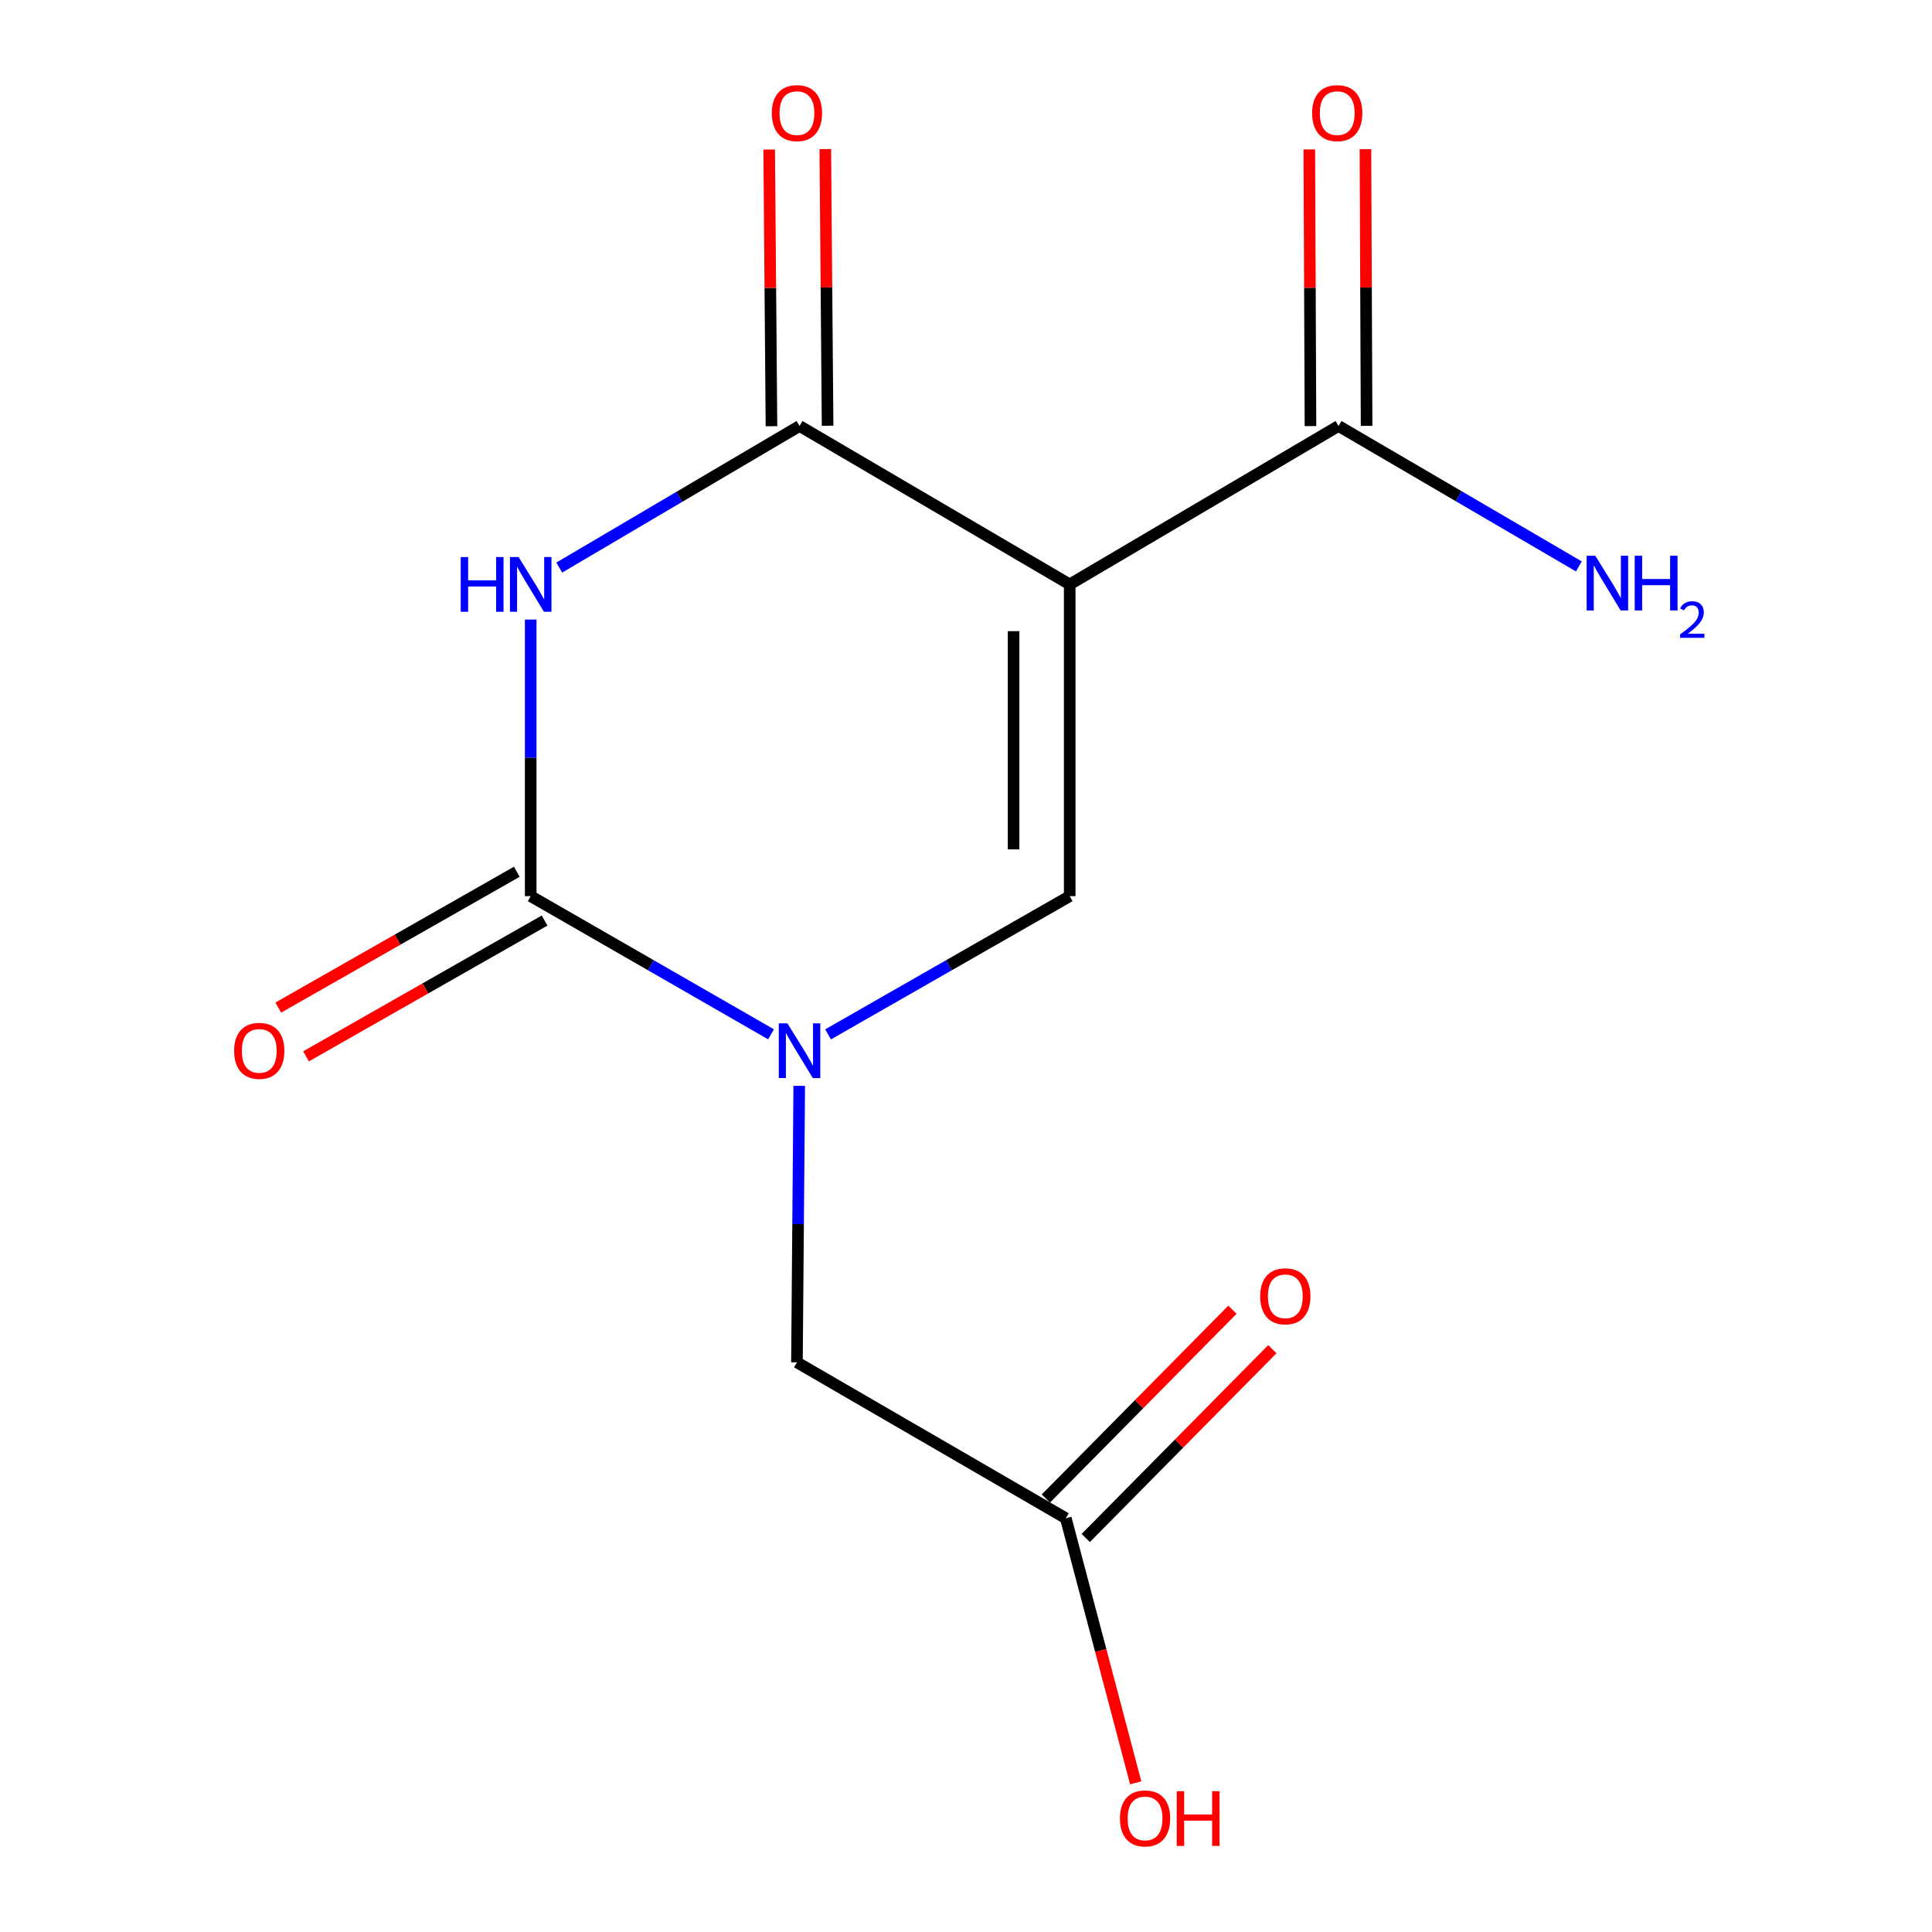 <?xml version='1.0' encoding='iso-8859-1'?>
<svg version='1.1' baseProfile='full'
              xmlns='http://www.w3.org/2000/svg'
                      xmlns:rdkit='http://www.rdkit.org/xml'
                      xmlns:xlink='http://www.w3.org/1999/xlink'
                  xml:space='preserve'
width='1000px' height='1000px' viewBox='0 0 1000 1000'>
<!-- END OF HEADER -->
<rect style='opacity:1.0;fill:#FFFFFF;stroke:none' width='1000' height='1000' x='0' y='0'> </rect>
<path class='bond-2' d='M 553.676,302.489 L 413.835,220.488' style='fill:none;fill-rule:evenodd;stroke:#000000;stroke-width:6px;stroke-linecap:butt;stroke-linejoin:miter;stroke-opacity:1' />
<path class='bond-4' d='M 553.676,302.489 L 553.676,463.843' style='fill:none;fill-rule:evenodd;stroke:#000000;stroke-width:6px;stroke-linecap:butt;stroke-linejoin:miter;stroke-opacity:1' />
<path class='bond-4' d='M 524.626,326.692 L 524.626,439.64' style='fill:none;fill-rule:evenodd;stroke:#000000;stroke-width:6px;stroke-linecap:butt;stroke-linejoin:miter;stroke-opacity:1' />
<path class='bond-5' d='M 553.676,302.489 L 692.823,220.488' style='fill:none;fill-rule:evenodd;stroke:#000000;stroke-width:6px;stroke-linecap:butt;stroke-linejoin:miter;stroke-opacity:1' />
<path class='bond-0' d='M 289.465,293.78 L 351.65,257.134' style='fill:none;fill-rule:evenodd;stroke:#0000FF;stroke-width:6px;stroke-linecap:butt;stroke-linejoin:miter;stroke-opacity:1' />
<path class='bond-0' d='M 351.65,257.134 L 413.835,220.488' style='fill:none;fill-rule:evenodd;stroke:#000000;stroke-width:6px;stroke-linecap:butt;stroke-linejoin:miter;stroke-opacity:1' />
<path class='bond-1' d='M 274.687,320.683 L 274.687,392.263' style='fill:none;fill-rule:evenodd;stroke:#0000FF;stroke-width:6px;stroke-linecap:butt;stroke-linejoin:miter;stroke-opacity:1' />
<path class='bond-1' d='M 274.687,392.263 L 274.687,463.843' style='fill:none;fill-rule:evenodd;stroke:#000000;stroke-width:6px;stroke-linecap:butt;stroke-linejoin:miter;stroke-opacity:1' />
<path class='bond-8' d='M 267.5,451.221 L 205.77,486.369' style='fill:none;fill-rule:evenodd;stroke:#000000;stroke-width:6px;stroke-linecap:butt;stroke-linejoin:miter;stroke-opacity:1' />
<path class='bond-8' d='M 205.77,486.369 L 144.039,521.517' style='fill:none;fill-rule:evenodd;stroke:#FF0000;stroke-width:6px;stroke-linecap:butt;stroke-linejoin:miter;stroke-opacity:1' />
<path class='bond-8' d='M 281.874,476.465 L 220.143,511.613' style='fill:none;fill-rule:evenodd;stroke:#000000;stroke-width:6px;stroke-linecap:butt;stroke-linejoin:miter;stroke-opacity:1' />
<path class='bond-8' d='M 220.143,511.613 L 158.413,546.761' style='fill:none;fill-rule:evenodd;stroke:#FF0000;stroke-width:6px;stroke-linecap:butt;stroke-linejoin:miter;stroke-opacity:1' />
<path class='bond-14' d='M 274.687,463.843 L 336.884,499.602' style='fill:none;fill-rule:evenodd;stroke:#000000;stroke-width:6px;stroke-linecap:butt;stroke-linejoin:miter;stroke-opacity:1' />
<path class='bond-14' d='M 336.884,499.602 L 399.082,535.361' style='fill:none;fill-rule:evenodd;stroke:#0000FF;stroke-width:6px;stroke-linecap:butt;stroke-linejoin:miter;stroke-opacity:1' />
<path class='bond-9' d='M 428.359,220.368 L 427.767,148.766' style='fill:none;fill-rule:evenodd;stroke:#000000;stroke-width:6px;stroke-linecap:butt;stroke-linejoin:miter;stroke-opacity:1' />
<path class='bond-9' d='M 427.767,148.766 L 427.175,77.163' style='fill:none;fill-rule:evenodd;stroke:#FF0000;stroke-width:6px;stroke-linecap:butt;stroke-linejoin:miter;stroke-opacity:1' />
<path class='bond-9' d='M 399.31,220.608 L 398.718,149.006' style='fill:none;fill-rule:evenodd;stroke:#000000;stroke-width:6px;stroke-linecap:butt;stroke-linejoin:miter;stroke-opacity:1' />
<path class='bond-9' d='M 398.718,149.006 L 398.126,77.403' style='fill:none;fill-rule:evenodd;stroke:#FF0000;stroke-width:6px;stroke-linecap:butt;stroke-linejoin:miter;stroke-opacity:1' />
<path class='bond-3' d='M 428.602,535.394 L 491.139,499.619' style='fill:none;fill-rule:evenodd;stroke:#0000FF;stroke-width:6px;stroke-linecap:butt;stroke-linejoin:miter;stroke-opacity:1' />
<path class='bond-3' d='M 491.139,499.619 L 553.676,463.843' style='fill:none;fill-rule:evenodd;stroke:#000000;stroke-width:6px;stroke-linecap:butt;stroke-linejoin:miter;stroke-opacity:1' />
<path class='bond-6' d='M 413.683,562.036 L 413.089,633.6' style='fill:none;fill-rule:evenodd;stroke:#0000FF;stroke-width:6px;stroke-linecap:butt;stroke-linejoin:miter;stroke-opacity:1' />
<path class='bond-6' d='M 413.089,633.6 L 412.495,705.164' style='fill:none;fill-rule:evenodd;stroke:#000000;stroke-width:6px;stroke-linecap:butt;stroke-linejoin:miter;stroke-opacity:1' />
<path class='bond-10' d='M 707.348,220.428 L 707.049,148.825' style='fill:none;fill-rule:evenodd;stroke:#000000;stroke-width:6px;stroke-linecap:butt;stroke-linejoin:miter;stroke-opacity:1' />
<path class='bond-10' d='M 707.049,148.825 L 706.749,77.222' style='fill:none;fill-rule:evenodd;stroke:#FF0000;stroke-width:6px;stroke-linecap:butt;stroke-linejoin:miter;stroke-opacity:1' />
<path class='bond-10' d='M 678.299,220.549 L 677.999,148.946' style='fill:none;fill-rule:evenodd;stroke:#000000;stroke-width:6px;stroke-linecap:butt;stroke-linejoin:miter;stroke-opacity:1' />
<path class='bond-10' d='M 677.999,148.946 L 677.7,77.344' style='fill:none;fill-rule:evenodd;stroke:#FF0000;stroke-width:6px;stroke-linecap:butt;stroke-linejoin:miter;stroke-opacity:1' />
<path class='bond-12' d='M 692.823,220.488 L 755.02,256.834' style='fill:none;fill-rule:evenodd;stroke:#000000;stroke-width:6px;stroke-linecap:butt;stroke-linejoin:miter;stroke-opacity:1' />
<path class='bond-12' d='M 755.02,256.834 L 817.217,293.18' style='fill:none;fill-rule:evenodd;stroke:#0000FF;stroke-width:6px;stroke-linecap:butt;stroke-linejoin:miter;stroke-opacity:1' />
<path class='bond-7' d='M 412.495,705.164 L 551.659,785.841' style='fill:none;fill-rule:evenodd;stroke:#000000;stroke-width:6px;stroke-linecap:butt;stroke-linejoin:miter;stroke-opacity:1' />
<path class='bond-11' d='M 561.989,796.052 L 610.277,747.195' style='fill:none;fill-rule:evenodd;stroke:#000000;stroke-width:6px;stroke-linecap:butt;stroke-linejoin:miter;stroke-opacity:1' />
<path class='bond-11' d='M 610.277,747.195 L 658.565,698.338' style='fill:none;fill-rule:evenodd;stroke:#FF0000;stroke-width:6px;stroke-linecap:butt;stroke-linejoin:miter;stroke-opacity:1' />
<path class='bond-11' d='M 541.328,775.631 L 589.616,726.774' style='fill:none;fill-rule:evenodd;stroke:#000000;stroke-width:6px;stroke-linecap:butt;stroke-linejoin:miter;stroke-opacity:1' />
<path class='bond-11' d='M 589.616,726.774 L 637.903,677.917' style='fill:none;fill-rule:evenodd;stroke:#FF0000;stroke-width:6px;stroke-linecap:butt;stroke-linejoin:miter;stroke-opacity:1' />
<path class='bond-13' d='M 551.659,785.841 L 569.749,854.317' style='fill:none;fill-rule:evenodd;stroke:#000000;stroke-width:6px;stroke-linecap:butt;stroke-linejoin:miter;stroke-opacity:1' />
<path class='bond-13' d='M 569.749,854.317 L 587.839,922.792' style='fill:none;fill-rule:evenodd;stroke:#FF0000;stroke-width:6px;stroke-linecap:butt;stroke-linejoin:miter;stroke-opacity:1' />
<path  class='atom-1' d='M 238.467 288.329
L 242.307 288.329
L 242.307 300.369
L 256.787 300.369
L 256.787 288.329
L 260.627 288.329
L 260.627 316.649
L 256.787 316.649
L 256.787 303.569
L 242.307 303.569
L 242.307 316.649
L 238.467 316.649
L 238.467 288.329
' fill='#0000FF'/>
<path  class='atom-1' d='M 268.427 288.329
L 277.707 303.329
Q 278.627 304.809, 280.107 307.489
Q 281.587 310.169, 281.667 310.329
L 281.667 288.329
L 285.427 288.329
L 285.427 316.649
L 281.547 316.649
L 271.587 300.249
Q 270.427 298.329, 269.187 296.129
Q 267.987 293.929, 267.627 293.249
L 267.627 316.649
L 263.947 316.649
L 263.947 288.329
L 268.427 288.329
' fill='#0000FF'/>
<path  class='atom-4' d='M 407.575 529.682
L 416.855 544.682
Q 417.775 546.162, 419.255 548.842
Q 420.735 551.522, 420.815 551.682
L 420.815 529.682
L 424.575 529.682
L 424.575 558.002
L 420.695 558.002
L 410.735 541.602
Q 409.575 539.682, 408.335 537.482
Q 407.135 535.282, 406.775 534.602
L 406.775 558.002
L 403.095 558.002
L 403.095 529.682
L 407.575 529.682
' fill='#0000FF'/>
<path  class='atom-9' d='M 121.184 543.922
Q 121.184 537.122, 124.544 533.322
Q 127.904 529.522, 134.184 529.522
Q 140.464 529.522, 143.824 533.322
Q 147.184 537.122, 147.184 543.922
Q 147.184 550.802, 143.784 554.722
Q 140.384 558.602, 134.184 558.602
Q 127.944 558.602, 124.544 554.722
Q 121.184 550.842, 121.184 543.922
M 134.184 555.402
Q 138.504 555.402, 140.824 552.522
Q 143.184 549.602, 143.184 543.922
Q 143.184 538.362, 140.824 535.562
Q 138.504 532.722, 134.184 532.722
Q 129.864 532.722, 127.504 535.522
Q 125.184 538.322, 125.184 543.922
Q 125.184 549.642, 127.504 552.522
Q 129.864 555.402, 134.184 555.402
' fill='#FF0000'/>
<path  class='atom-10' d='M 399.495 58.552
Q 399.495 51.752, 402.855 47.952
Q 406.215 44.152, 412.495 44.152
Q 418.775 44.152, 422.135 47.952
Q 425.495 51.752, 425.495 58.552
Q 425.495 65.432, 422.095 69.352
Q 418.695 73.232, 412.495 73.232
Q 406.255 73.232, 402.855 69.352
Q 399.495 65.472, 399.495 58.552
M 412.495 70.032
Q 416.815 70.032, 419.135 67.152
Q 421.495 64.232, 421.495 58.552
Q 421.495 52.992, 419.135 50.192
Q 416.815 47.352, 412.495 47.352
Q 408.175 47.352, 405.815 50.152
Q 403.495 52.952, 403.495 58.552
Q 403.495 64.272, 405.815 67.152
Q 408.175 70.032, 412.495 70.032
' fill='#FF0000'/>
<path  class='atom-11' d='M 679.146 58.552
Q 679.146 51.752, 682.506 47.952
Q 685.866 44.152, 692.146 44.152
Q 698.426 44.152, 701.786 47.952
Q 705.146 51.752, 705.146 58.552
Q 705.146 65.432, 701.746 69.352
Q 698.346 73.232, 692.146 73.232
Q 685.906 73.232, 682.506 69.352
Q 679.146 65.472, 679.146 58.552
M 692.146 70.032
Q 696.466 70.032, 698.786 67.152
Q 701.146 64.232, 701.146 58.552
Q 701.146 52.992, 698.786 50.192
Q 696.466 47.352, 692.146 47.352
Q 687.826 47.352, 685.466 50.152
Q 683.146 52.952, 683.146 58.552
Q 683.146 64.272, 685.466 67.152
Q 687.826 70.032, 692.146 70.032
' fill='#FF0000'/>
<path  class='atom-12' d='M 652.275 670.966
Q 652.275 664.166, 655.635 660.366
Q 658.995 656.566, 665.275 656.566
Q 671.555 656.566, 674.915 660.366
Q 678.275 664.166, 678.275 670.966
Q 678.275 677.846, 674.875 681.766
Q 671.475 685.646, 665.275 685.646
Q 659.035 685.646, 655.635 681.766
Q 652.275 677.886, 652.275 670.966
M 665.275 682.446
Q 669.595 682.446, 671.915 679.566
Q 674.275 676.646, 674.275 670.966
Q 674.275 665.406, 671.915 662.606
Q 669.595 659.766, 665.275 659.766
Q 660.955 659.766, 658.595 662.566
Q 656.275 665.366, 656.275 670.966
Q 656.275 676.686, 658.595 679.566
Q 660.955 682.446, 665.275 682.446
' fill='#FF0000'/>
<path  class='atom-13' d='M 825.727 287.651
L 835.007 302.651
Q 835.927 304.131, 837.407 306.811
Q 838.887 309.491, 838.967 309.651
L 838.967 287.651
L 842.727 287.651
L 842.727 315.971
L 838.847 315.971
L 828.887 299.571
Q 827.727 297.651, 826.487 295.451
Q 825.287 293.251, 824.927 292.571
L 824.927 315.971
L 821.247 315.971
L 821.247 287.651
L 825.727 287.651
' fill='#0000FF'/>
<path  class='atom-13' d='M 846.127 287.651
L 849.967 287.651
L 849.967 299.691
L 864.447 299.691
L 864.447 287.651
L 868.287 287.651
L 868.287 315.971
L 864.447 315.971
L 864.447 302.891
L 849.967 302.891
L 849.967 315.971
L 846.127 315.971
L 846.127 287.651
' fill='#0000FF'/>
<path  class='atom-13' d='M 869.66 314.977
Q 870.346 313.209, 871.983 312.232
Q 873.62 311.229, 875.89 311.229
Q 878.715 311.229, 880.299 312.76
Q 881.883 314.291, 881.883 317.01
Q 881.883 319.782, 879.824 322.369
Q 877.791 324.957, 873.567 328.019
L 882.2 328.019
L 882.2 330.131
L 869.607 330.131
L 869.607 328.362
Q 873.092 325.881, 875.151 324.033
Q 877.237 322.185, 878.24 320.521
Q 879.243 318.858, 879.243 317.142
Q 879.243 315.347, 878.345 314.344
Q 877.448 313.341, 875.89 313.341
Q 874.385 313.341, 873.382 313.948
Q 872.379 314.555, 871.666 315.901
L 869.66 314.977
' fill='#0000FF'/>
<path  class='atom-14' d='M 579.683 941.208
Q 579.683 934.408, 583.043 930.608
Q 586.403 926.808, 592.683 926.808
Q 598.963 926.808, 602.323 930.608
Q 605.683 934.408, 605.683 941.208
Q 605.683 948.088, 602.283 952.008
Q 598.883 955.888, 592.683 955.888
Q 586.443 955.888, 583.043 952.008
Q 579.683 948.128, 579.683 941.208
M 592.683 952.688
Q 597.003 952.688, 599.323 949.808
Q 601.683 946.888, 601.683 941.208
Q 601.683 935.648, 599.323 932.848
Q 597.003 930.008, 592.683 930.008
Q 588.363 930.008, 586.003 932.808
Q 583.683 935.608, 583.683 941.208
Q 583.683 946.928, 586.003 949.808
Q 588.363 952.688, 592.683 952.688
' fill='#FF0000'/>
<path  class='atom-14' d='M 609.083 927.128
L 612.923 927.128
L 612.923 939.168
L 627.403 939.168
L 627.403 927.128
L 631.243 927.128
L 631.243 955.448
L 627.403 955.448
L 627.403 942.368
L 612.923 942.368
L 612.923 955.448
L 609.083 955.448
L 609.083 927.128
' fill='#FF0000'/>
</svg>

